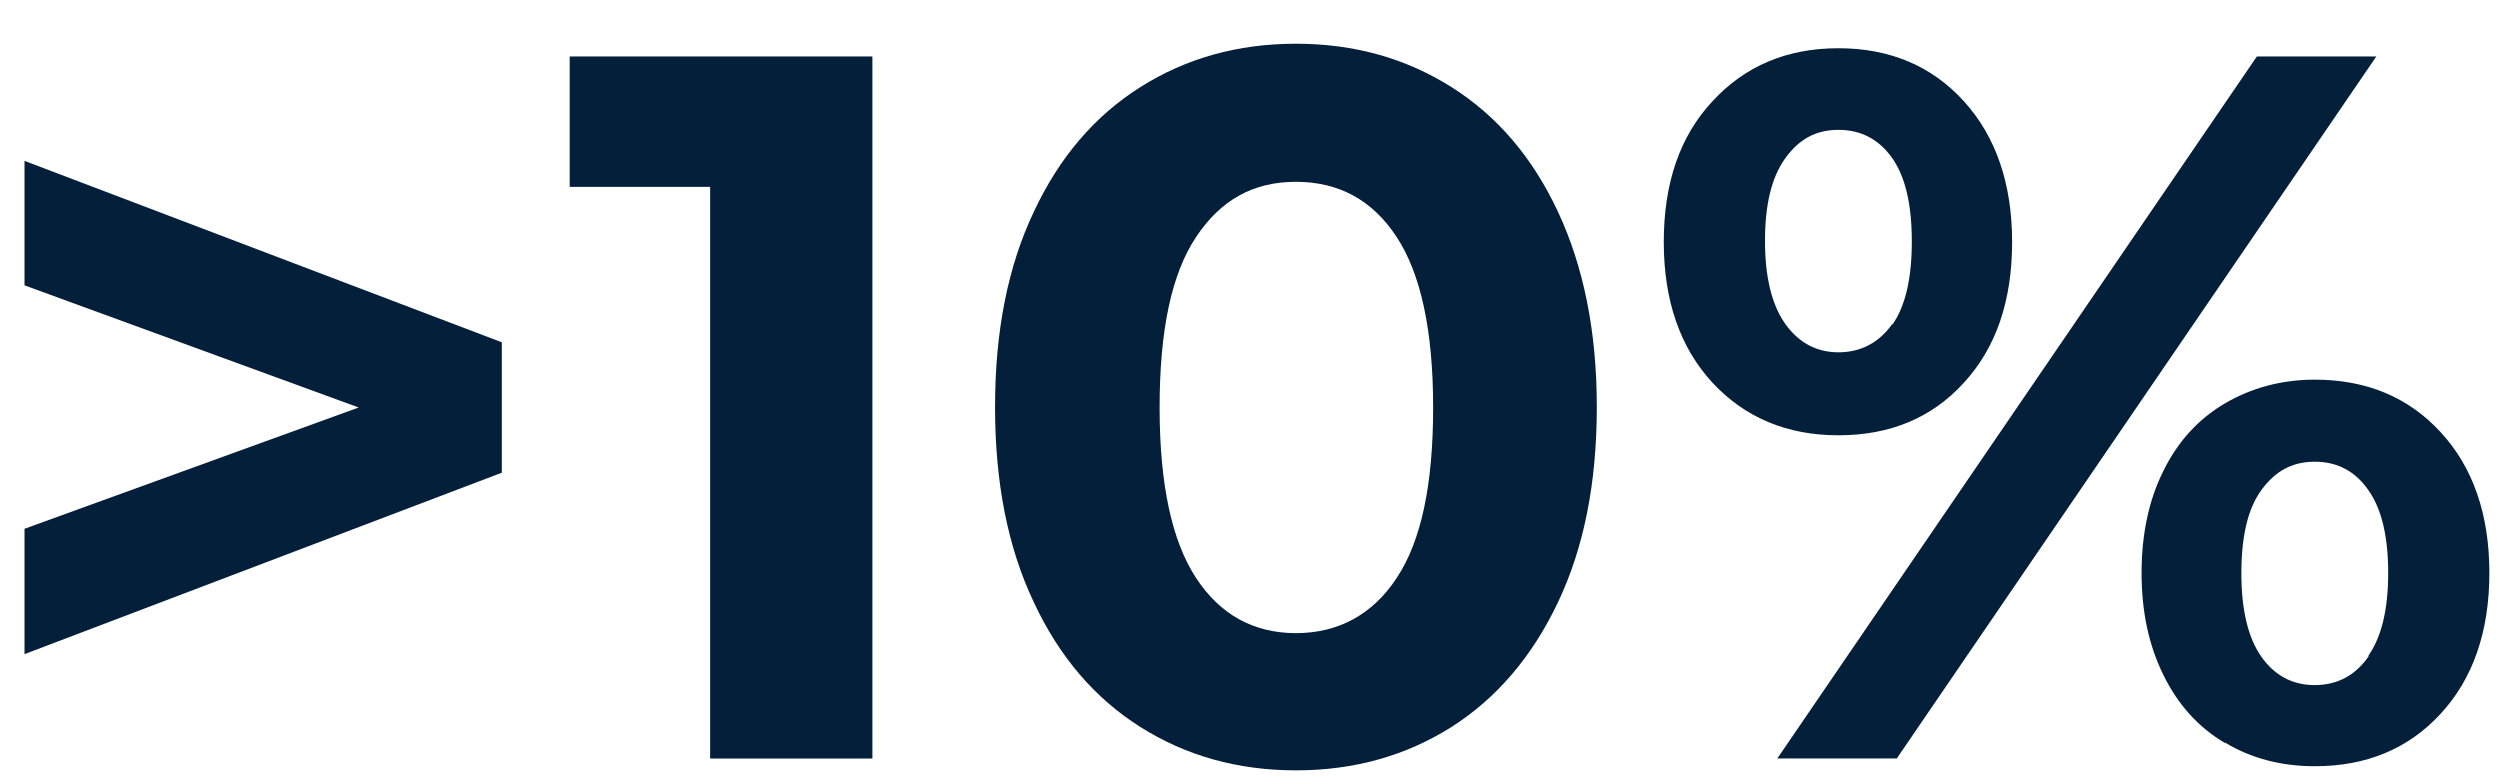<svg width="51" height="16" viewBox="0 0 51 16" fill="none" xmlns="http://www.w3.org/2000/svg">
<path d="M10.237 6.983V9.643L0.5 13.344V10.787L7.317 8.313L0.5 5.821V3.282L10.237 6.983Z" fill="#041F3A"/>
<path d="M17.797 1.152V15.474H14.487V3.812H11.622V1.152H17.797Z" fill="#041F3A"/>
<path d="M23.266 14.832C22.336 14.246 21.61 13.4 21.089 12.284C20.559 11.168 20.299 9.847 20.299 8.303C20.299 6.76 20.559 5.439 21.089 4.323C21.61 3.207 22.336 2.361 23.266 1.775C24.196 1.189 25.246 0.892 26.437 0.892C27.627 0.892 28.678 1.189 29.608 1.775C30.538 2.361 31.263 3.207 31.784 4.323C32.305 5.439 32.575 6.76 32.575 8.303C32.575 9.847 32.314 11.168 31.784 12.284C31.254 13.4 30.529 14.246 29.608 14.832C28.678 15.418 27.627 15.715 26.437 15.715C25.246 15.715 24.196 15.418 23.266 14.832ZM28.492 11.791C28.994 11.038 29.236 9.884 29.236 8.313C29.236 6.741 28.985 5.588 28.492 4.835C27.999 4.081 27.311 3.709 26.437 3.709C25.562 3.709 24.902 4.081 24.4 4.835C23.898 5.588 23.656 6.741 23.656 8.313C23.656 9.884 23.907 11.038 24.4 11.791C24.893 12.544 25.581 12.916 26.437 12.916C27.292 12.916 27.999 12.544 28.492 11.791Z" fill="#041F3A"/>
<path d="M34.937 7.81C34.276 7.094 33.941 6.136 33.941 4.937C33.941 3.737 34.267 2.779 34.937 2.063C35.597 1.347 36.452 0.984 37.503 0.984C38.554 0.984 39.41 1.347 40.061 2.063C40.712 2.779 41.047 3.737 41.047 4.937C41.047 6.136 40.721 7.094 40.061 7.81C39.41 8.526 38.554 8.88 37.503 8.88C36.452 8.88 35.597 8.517 34.937 7.81ZM38.601 6.629C38.87 6.248 39.001 5.681 39.001 4.927C39.001 4.174 38.87 3.607 38.601 3.225C38.331 2.844 37.968 2.649 37.503 2.649C37.038 2.649 36.694 2.844 36.415 3.235C36.136 3.625 36.006 4.183 36.006 4.918C36.006 5.653 36.146 6.22 36.415 6.601C36.685 6.983 37.048 7.187 37.503 7.187C37.959 7.187 38.331 6.992 38.601 6.611V6.629ZM46.04 1.152H48.477L38.694 15.473H36.257L46.04 1.152ZM45.389 15.157C44.85 14.841 44.431 14.376 44.134 13.771C43.836 13.167 43.688 12.479 43.688 11.688C43.688 10.898 43.836 10.2 44.134 9.605C44.431 9.001 44.85 8.545 45.389 8.229C45.929 7.913 46.543 7.745 47.221 7.745C48.272 7.745 49.128 8.099 49.788 8.815C50.448 9.531 50.783 10.489 50.783 11.688C50.783 12.888 50.448 13.846 49.788 14.562C49.128 15.278 48.272 15.631 47.221 15.631C46.543 15.631 45.929 15.473 45.389 15.148V15.157ZM48.319 13.371C48.588 12.981 48.719 12.423 48.719 11.688C48.719 10.954 48.588 10.386 48.319 10.005C48.049 9.614 47.686 9.419 47.221 9.419C46.756 9.419 46.412 9.614 46.133 9.996C45.854 10.377 45.724 10.944 45.724 11.697C45.724 12.451 45.864 13.018 46.133 13.399C46.403 13.781 46.766 13.976 47.221 13.976C47.677 13.976 48.049 13.781 48.319 13.39V13.371Z" fill="#041F3A"/>
</svg>
